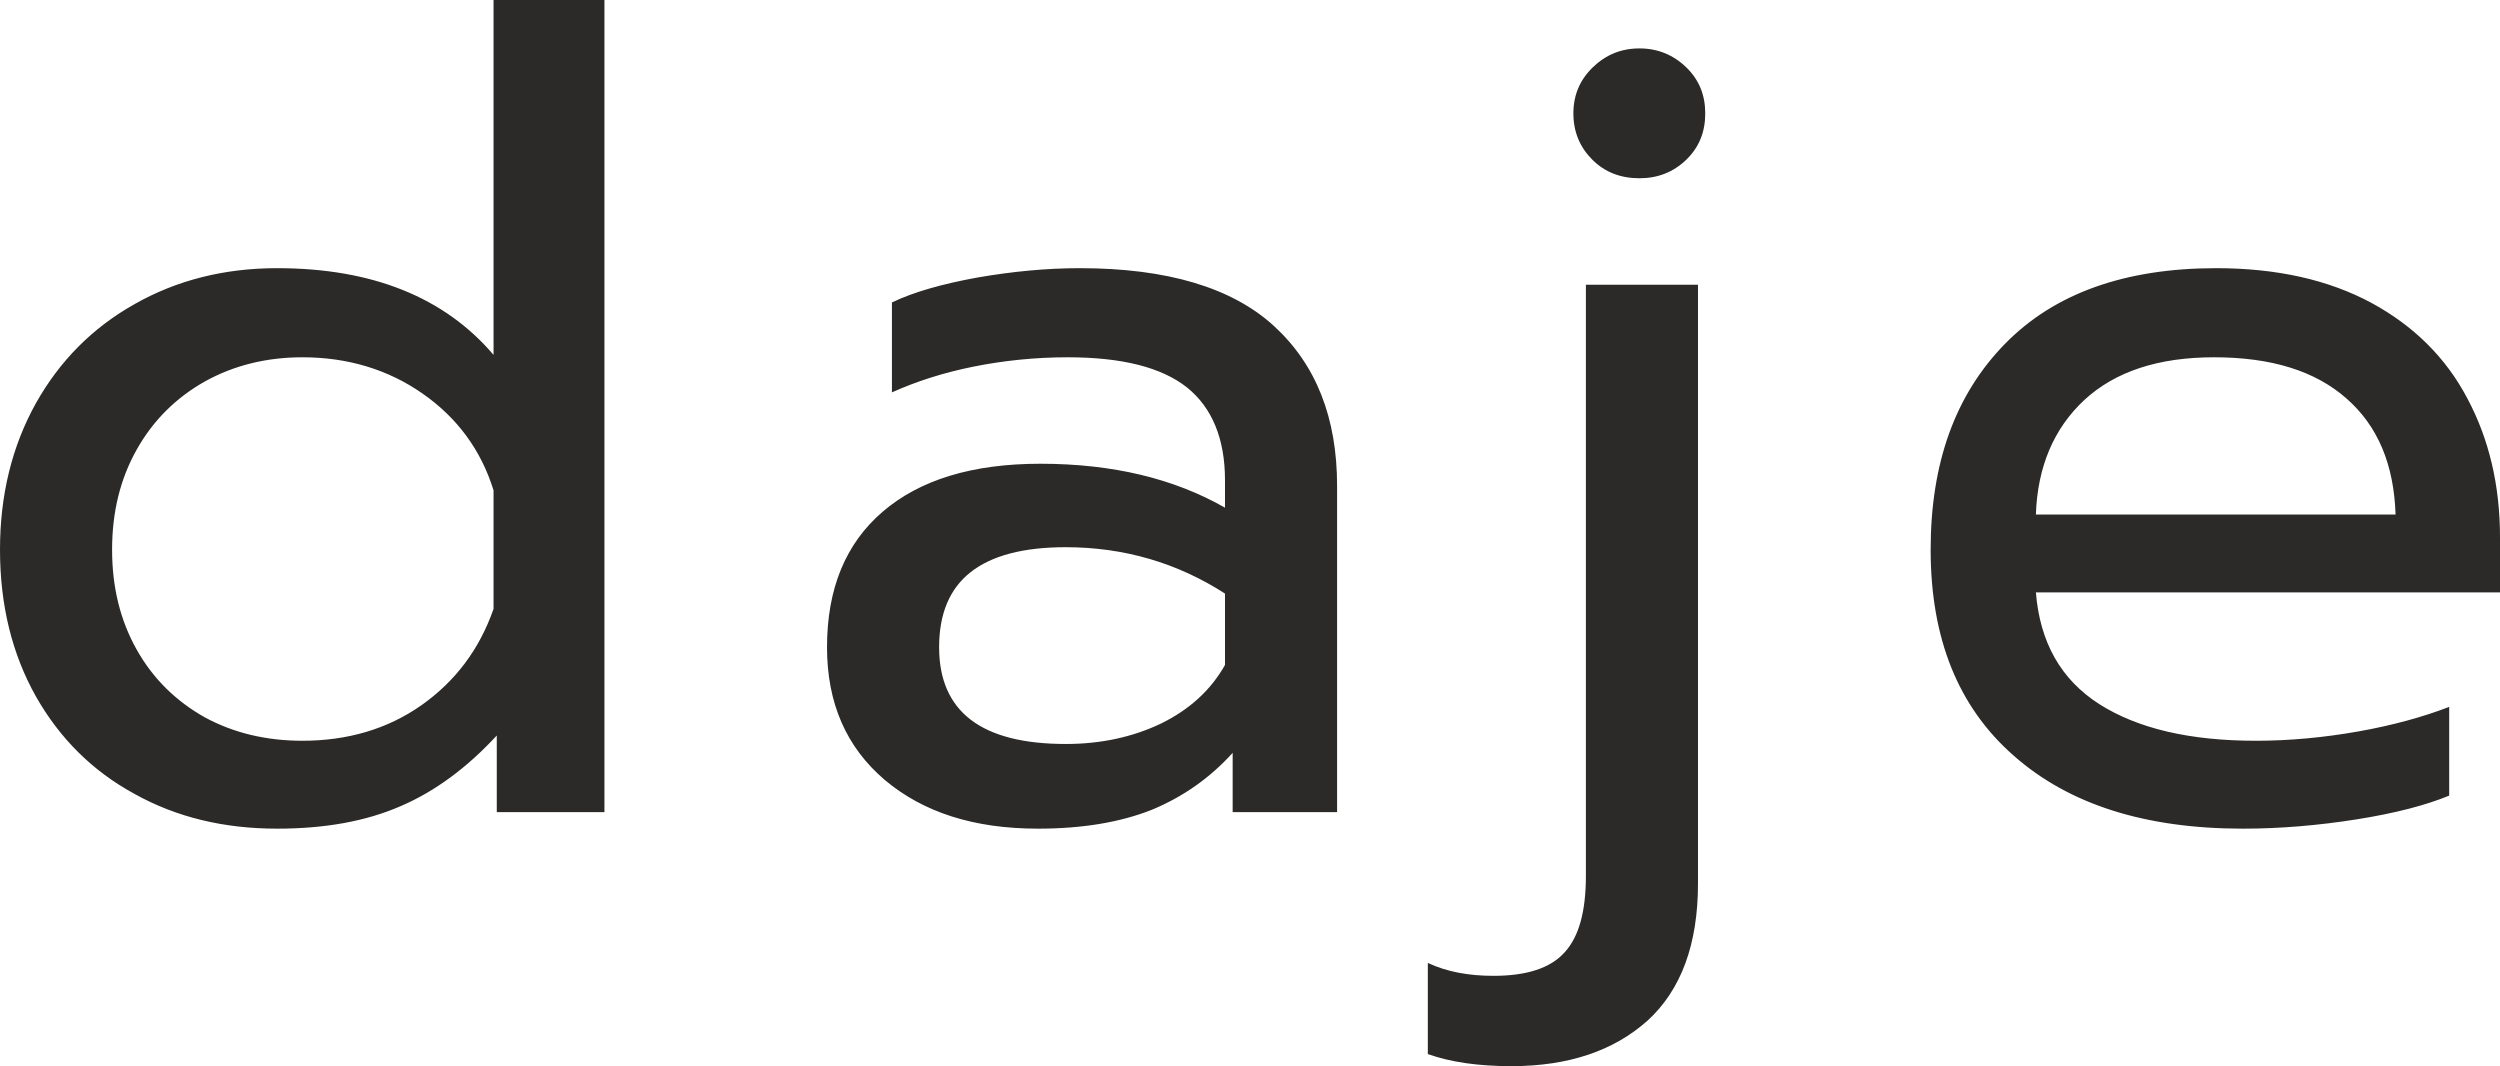 <?xml version="1.0" encoding="UTF-8"?> <svg xmlns="http://www.w3.org/2000/svg" xmlns:xlink="http://www.w3.org/1999/xlink" xml:space="preserve" width="61.997mm" height="26.44mm" version="1.1" style="shape-rendering:geometricPrecision; text-rendering:geometricPrecision; image-rendering:optimizeQuality; fill-rule:evenodd; clip-rule:evenodd" viewBox="0 0 6200 2644"> <defs> <style type="text/css"> .fil0 {fill:#2B2A29;fill-rule:nonzero} </style> </defs> <g id="Слой_x0020_1">  <path class="fil0" d="M687 2055c-131,0 -249,-28 -353,-86 -105,-57 -186,-138 -245,-242 -59,-105 -89,-226 -89,-364 0,-136 30,-257 89,-363 59,-105 140,-187 245,-246 104,-59 222,-89 353,-89 236,0 415,72 537,215l0 -880 275 0 0 2014 -267 0 0 -190c-73,79 -152,138 -238,175 -87,38 -189,56 -307,56zm3379 -1613c-47,0 -86,-15 -117,-46 -31,-31 -47,-69 -47,-115 0,-45 16,-83 48,-114 32,-31 70,-47 116,-47 45,0 84,16 116,47 32,31 47,69 47,114 0,46 -15,84 -47,115 -32,31 -71,46 -116,46zm-3316 1395c112,0 211,-29 295,-88 85,-60 144,-139 179,-239l0 -294c-31,-100 -90,-180 -176,-240 -86,-60 -186,-90 -298,-90 -89,0 -170,20 -242,60 -71,40 -128,96 -169,169 -41,73 -61,155 -61,248 0,93 20,175 61,248 41,73 98,128 169,168 72,39 153,58 242,58zm1824 218c-158,0 -284,-40 -380,-121 -95,-81 -143,-190 -143,-329 0,-145 46,-257 138,-336 92,-79 222,-119 391,-119 180,0 332,37 458,109l0 -68c0,-103 -32,-180 -94,-230 -63,-50 -161,-75 -296,-75 -80,0 -158,8 -233,23 -75,15 -143,37 -203,64l0 -223c54,-26 125,-46 213,-62 87,-15 171,-23 253,-23 216,0 377,48 481,143 105,96 157,228 157,397l0 809 -259 0 0 -147c-56,62 -123,109 -200,141 -78,31 -172,47 -283,47zm69 -210c87,0 166,-17 237,-51 71,-35 123,-83 158,-145l0 -177c-118,-76 -250,-115 -395,-115 -106,0 -184,21 -236,62 -52,41 -78,103 -78,186 0,160 105,240 314,240zm1105 799c-82,0 -151,-10 -207,-30l0 -226c47,22 101,32 163,32 82,0 141,-19 176,-58 36,-39 53,-102 53,-190l0 -1466 278 0 0 1485c0,151 -42,264 -125,340 -84,75 -196,113 -338,113zm1814 -589c-242,0 -431,-60 -568,-181 -138,-121 -206,-291 -206,-511 0,-215 61,-384 184,-510 122,-125 297,-188 524,-188 151,0 279,29 385,86 105,57 185,136 238,237 54,101 81,216 81,345l0 136 -1151 0c10,124 62,216 157,277 96,61 225,91 389,91 83,0 168,-8 253,-23 85,-15 161,-36 226,-61l0 220c-58,24 -135,44 -230,59 -95,15 -189,23 -282,23zm379 -779c-4,-124 -44,-220 -122,-288 -77,-68 -186,-102 -328,-102 -138,0 -245,35 -322,106 -76,71 -116,166 -120,284l892 0z"></path> </g> </svg> 